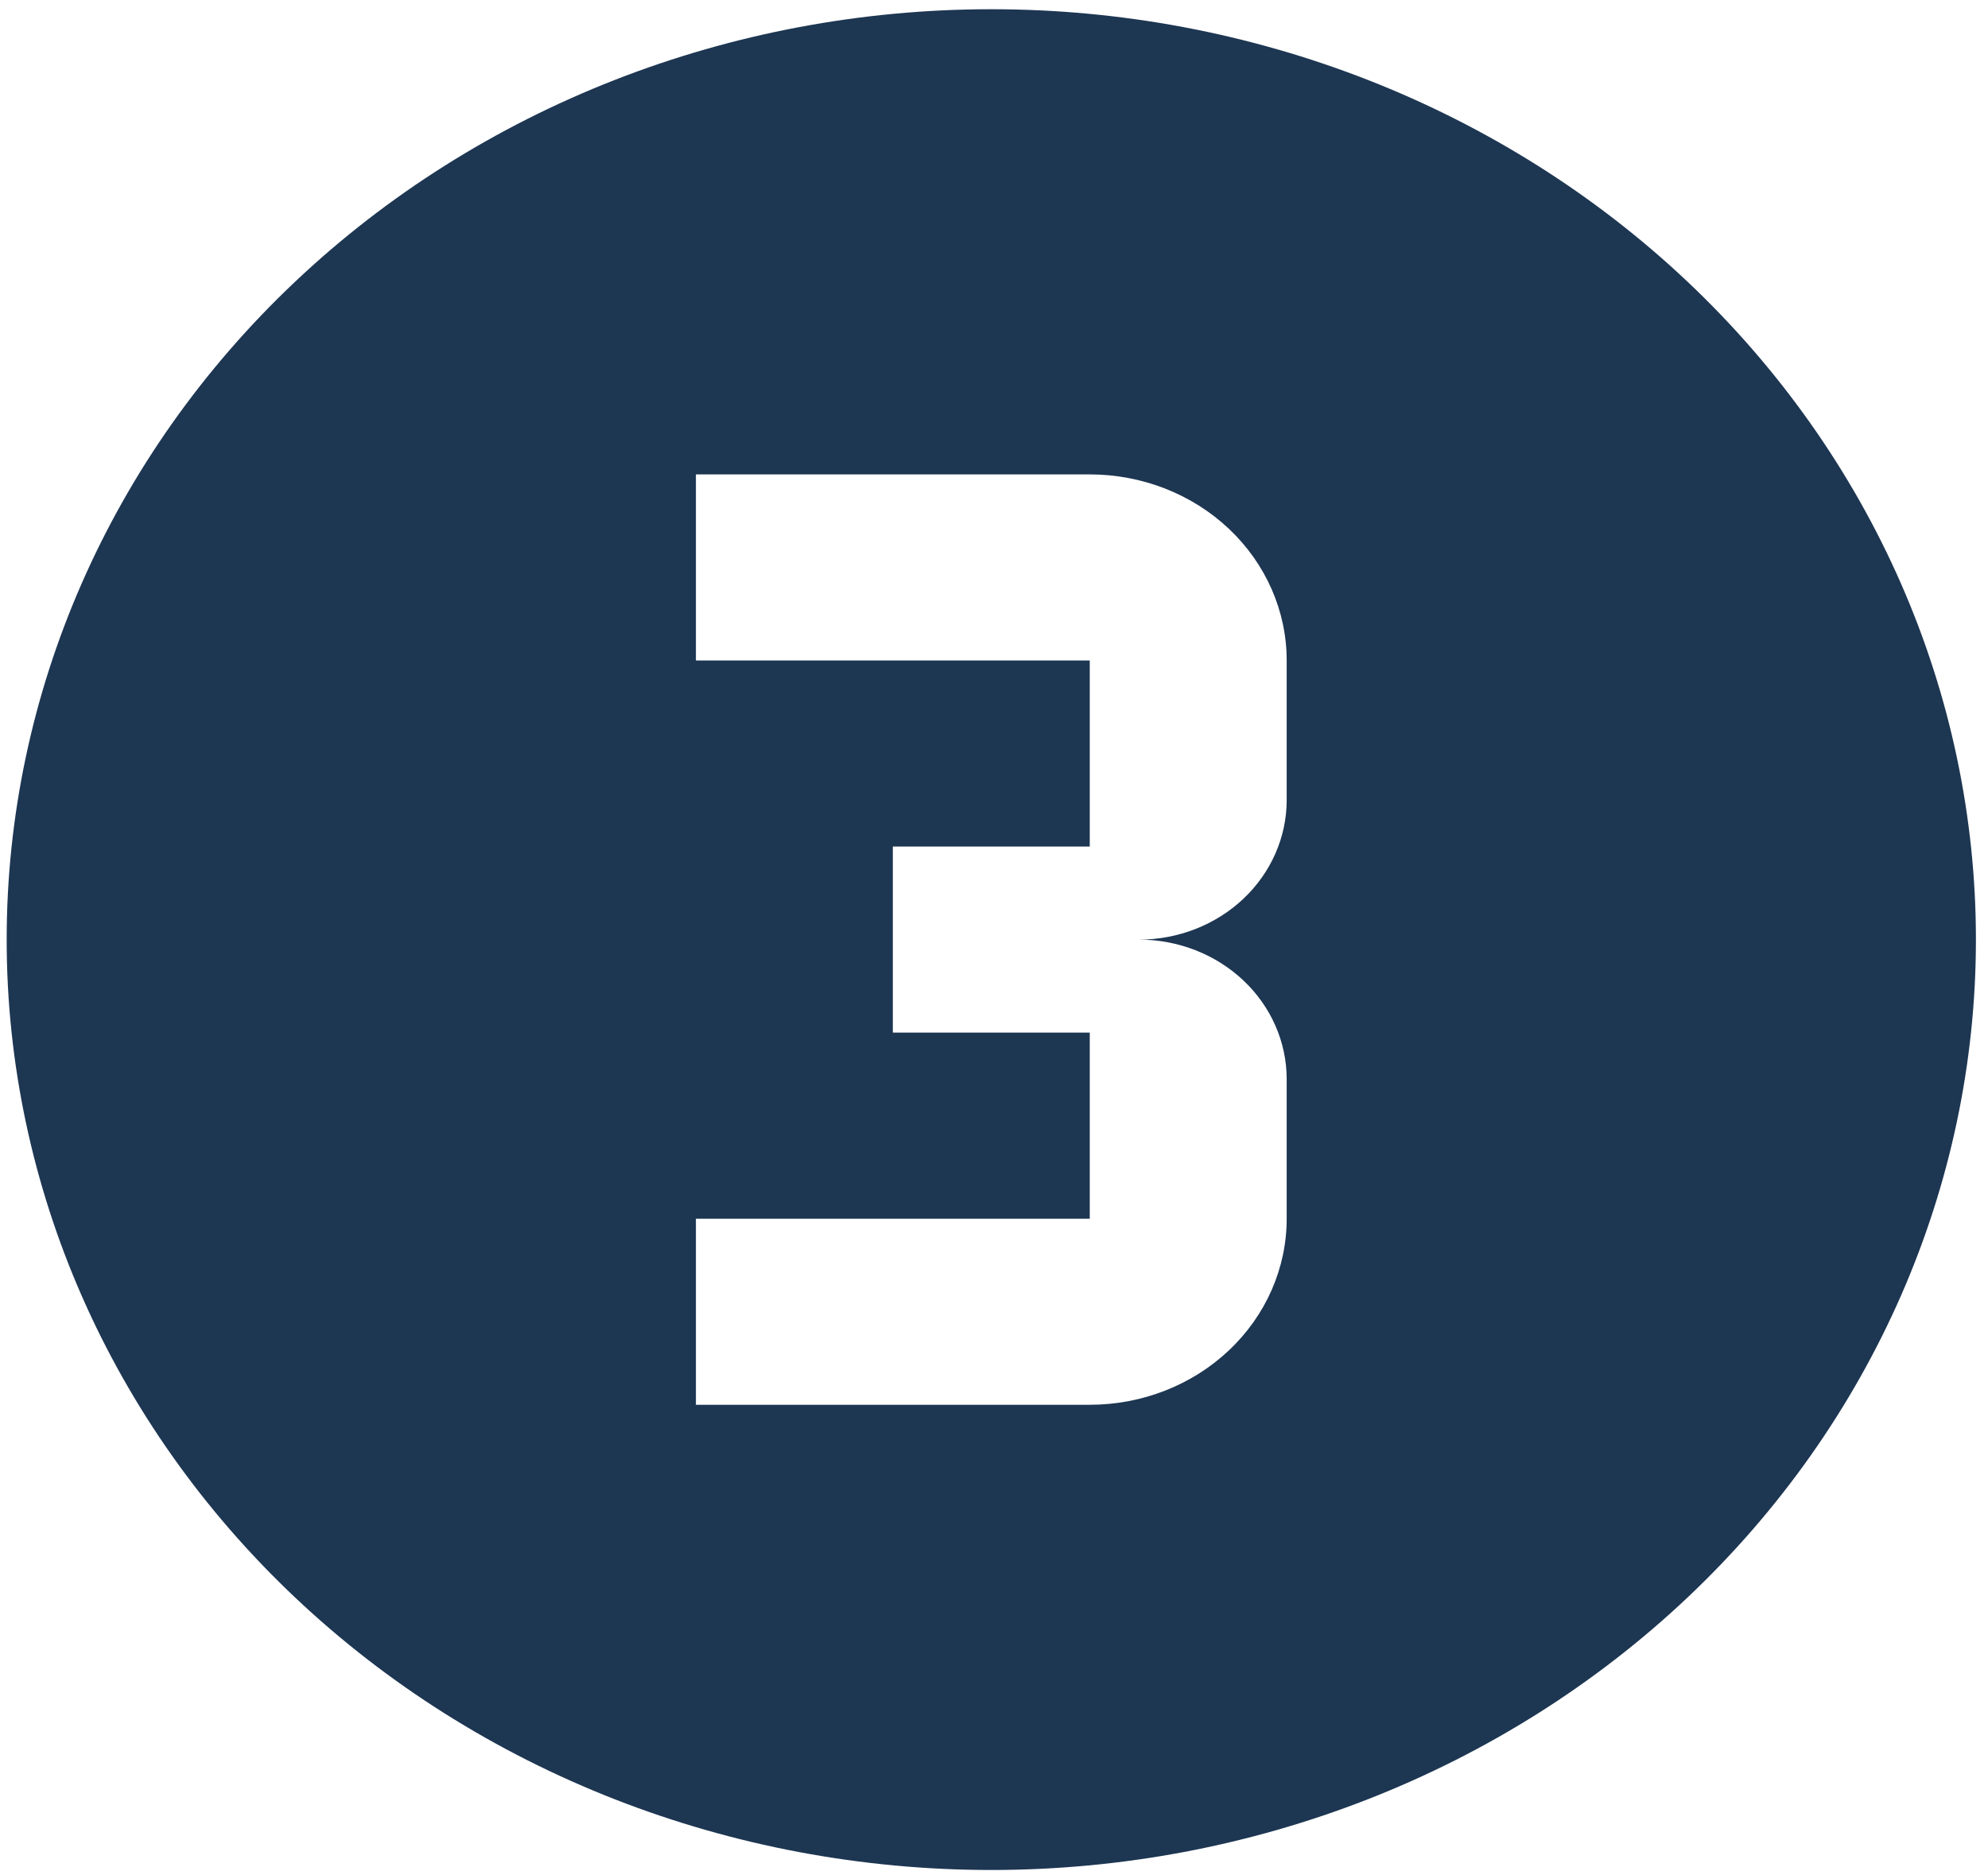 <svg width="53" height="50" viewBox="0 0 53 50" fill="none" xmlns="http://www.w3.org/2000/svg">
<path d="M34.303 32.492V28.772C34.303 27.785 33.888 26.838 33.15 26.141C32.411 25.443 31.41 25.051 30.366 25.051C31.41 25.051 32.411 24.659 33.15 23.961C33.888 23.263 34.303 22.317 34.303 21.33V17.609C34.303 16.294 33.75 15.032 32.765 14.101C31.781 13.171 30.445 12.648 29.053 12.648H18.553V17.609H29.053V22.57H23.803V27.531H29.053V32.492H18.553V37.453H29.053C30.445 37.453 31.781 36.931 32.765 36C33.75 35.07 34.303 33.808 34.303 32.492ZM26.428 0.246C29.875 0.246 33.289 0.887 36.474 2.134C39.658 3.381 42.552 5.208 44.99 7.511C47.427 9.814 49.361 12.549 50.68 15.558C51.999 18.568 52.678 21.793 52.678 25.051C52.678 31.63 49.913 37.939 44.99 42.591C40.067 47.242 33.39 49.856 26.428 49.856C22.981 49.856 19.567 49.214 16.383 47.968C13.198 46.721 10.304 44.894 7.867 42.591C2.944 37.939 0.178 31.63 0.178 25.051C0.178 18.472 2.944 12.163 7.867 7.511C12.789 2.859 19.466 0.246 26.428 0.246Z" fill="#1D3652"/>
</svg>
